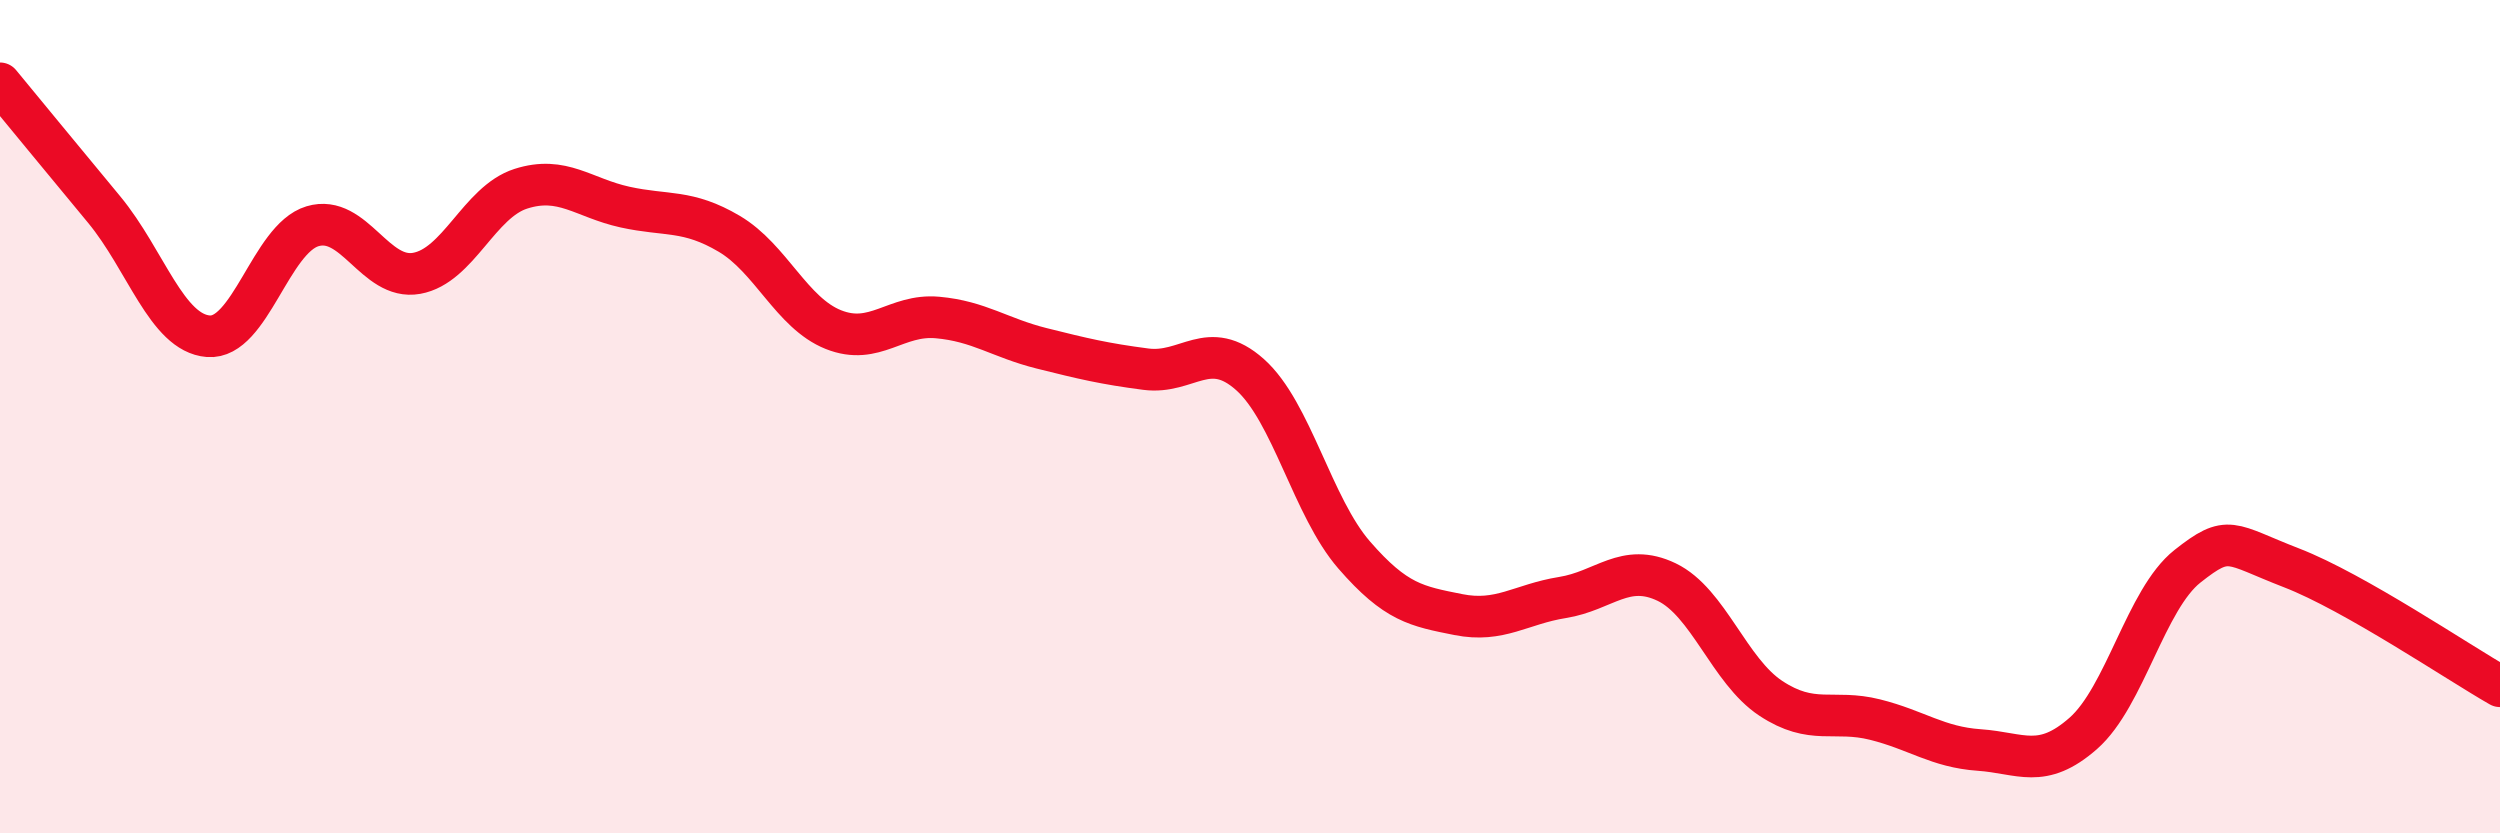 
    <svg width="60" height="20" viewBox="0 0 60 20" xmlns="http://www.w3.org/2000/svg">
      <path
        d="M 0,2 C 0.5,2.61 1.5,3.82 2.5,5.03 C 3.5,6.24 4,7.99 5,8.07 C 6,8.15 6.5,5.73 7.5,5.43 C 8.5,5.13 9,6.74 10,6.56 C 11,6.38 11.5,4.85 12.5,4.53 C 13.5,4.21 14,4.75 15,4.97 C 16,5.19 16.5,5.02 17.5,5.61 C 18.5,6.2 19,7.51 20,7.91 C 21,8.31 21.5,7.53 22.5,7.62 C 23.5,7.71 24,8.11 25,8.36 C 26,8.61 26.5,8.73 27.5,8.86 C 28.5,8.99 29,8.1 30,8.99 C 31,9.88 31.5,12.17 32.5,13.32 C 33.5,14.47 34,14.55 35,14.75 C 36,14.95 36.5,14.5 37.5,14.34 C 38.5,14.18 39,13.49 40,13.97 C 41,14.45 41.5,16.1 42.5,16.76 C 43.5,17.42 44,17.02 45,17.27 C 46,17.52 46.5,17.93 47.5,18 C 48.5,18.07 49,18.48 50,17.6 C 51,16.72 51.5,14.38 52.5,13.59 C 53.5,12.8 53.5,13.05 55,13.63 C 56.5,14.21 59,15.9 60,16.47L60 20L0 20Z"
        fill="#EB0A25"
        opacity="0.1"
        stroke-linecap="round"
        stroke-linejoin="round"
      />
      <path
        d="M 0,2 C 0.5,2.61 1.5,3.82 2.5,5.03 C 3.5,6.24 4,7.99 5,8.07 C 6,8.15 6.5,5.73 7.5,5.43 C 8.5,5.13 9,6.74 10,6.56 C 11,6.38 11.5,4.85 12.5,4.53 C 13.5,4.21 14,4.75 15,4.97 C 16,5.19 16.5,5.02 17.5,5.61 C 18.5,6.2 19,7.51 20,7.91 C 21,8.31 21.5,7.53 22.5,7.62 C 23.5,7.71 24,8.11 25,8.36 C 26,8.61 26.5,8.73 27.5,8.86 C 28.5,8.99 29,8.1 30,8.99 C 31,9.88 31.5,12.17 32.5,13.32 C 33.5,14.47 34,14.55 35,14.75 C 36,14.95 36.5,14.5 37.5,14.34 C 38.5,14.18 39,13.49 40,13.97 C 41,14.45 41.5,16.1 42.5,16.76 C 43.5,17.42 44,17.02 45,17.27 C 46,17.52 46.5,17.93 47.5,18 C 48.5,18.07 49,18.48 50,17.6 C 51,16.72 51.5,14.38 52.5,13.59 C 53.5,12.8 53.5,13.05 55,13.63 C 56.5,14.21 59,15.9 60,16.47"
        stroke="#EB0A25"
        stroke-width="1"
        fill="none"
        stroke-linecap="round"
        stroke-linejoin="round"
      />
    </svg>
  